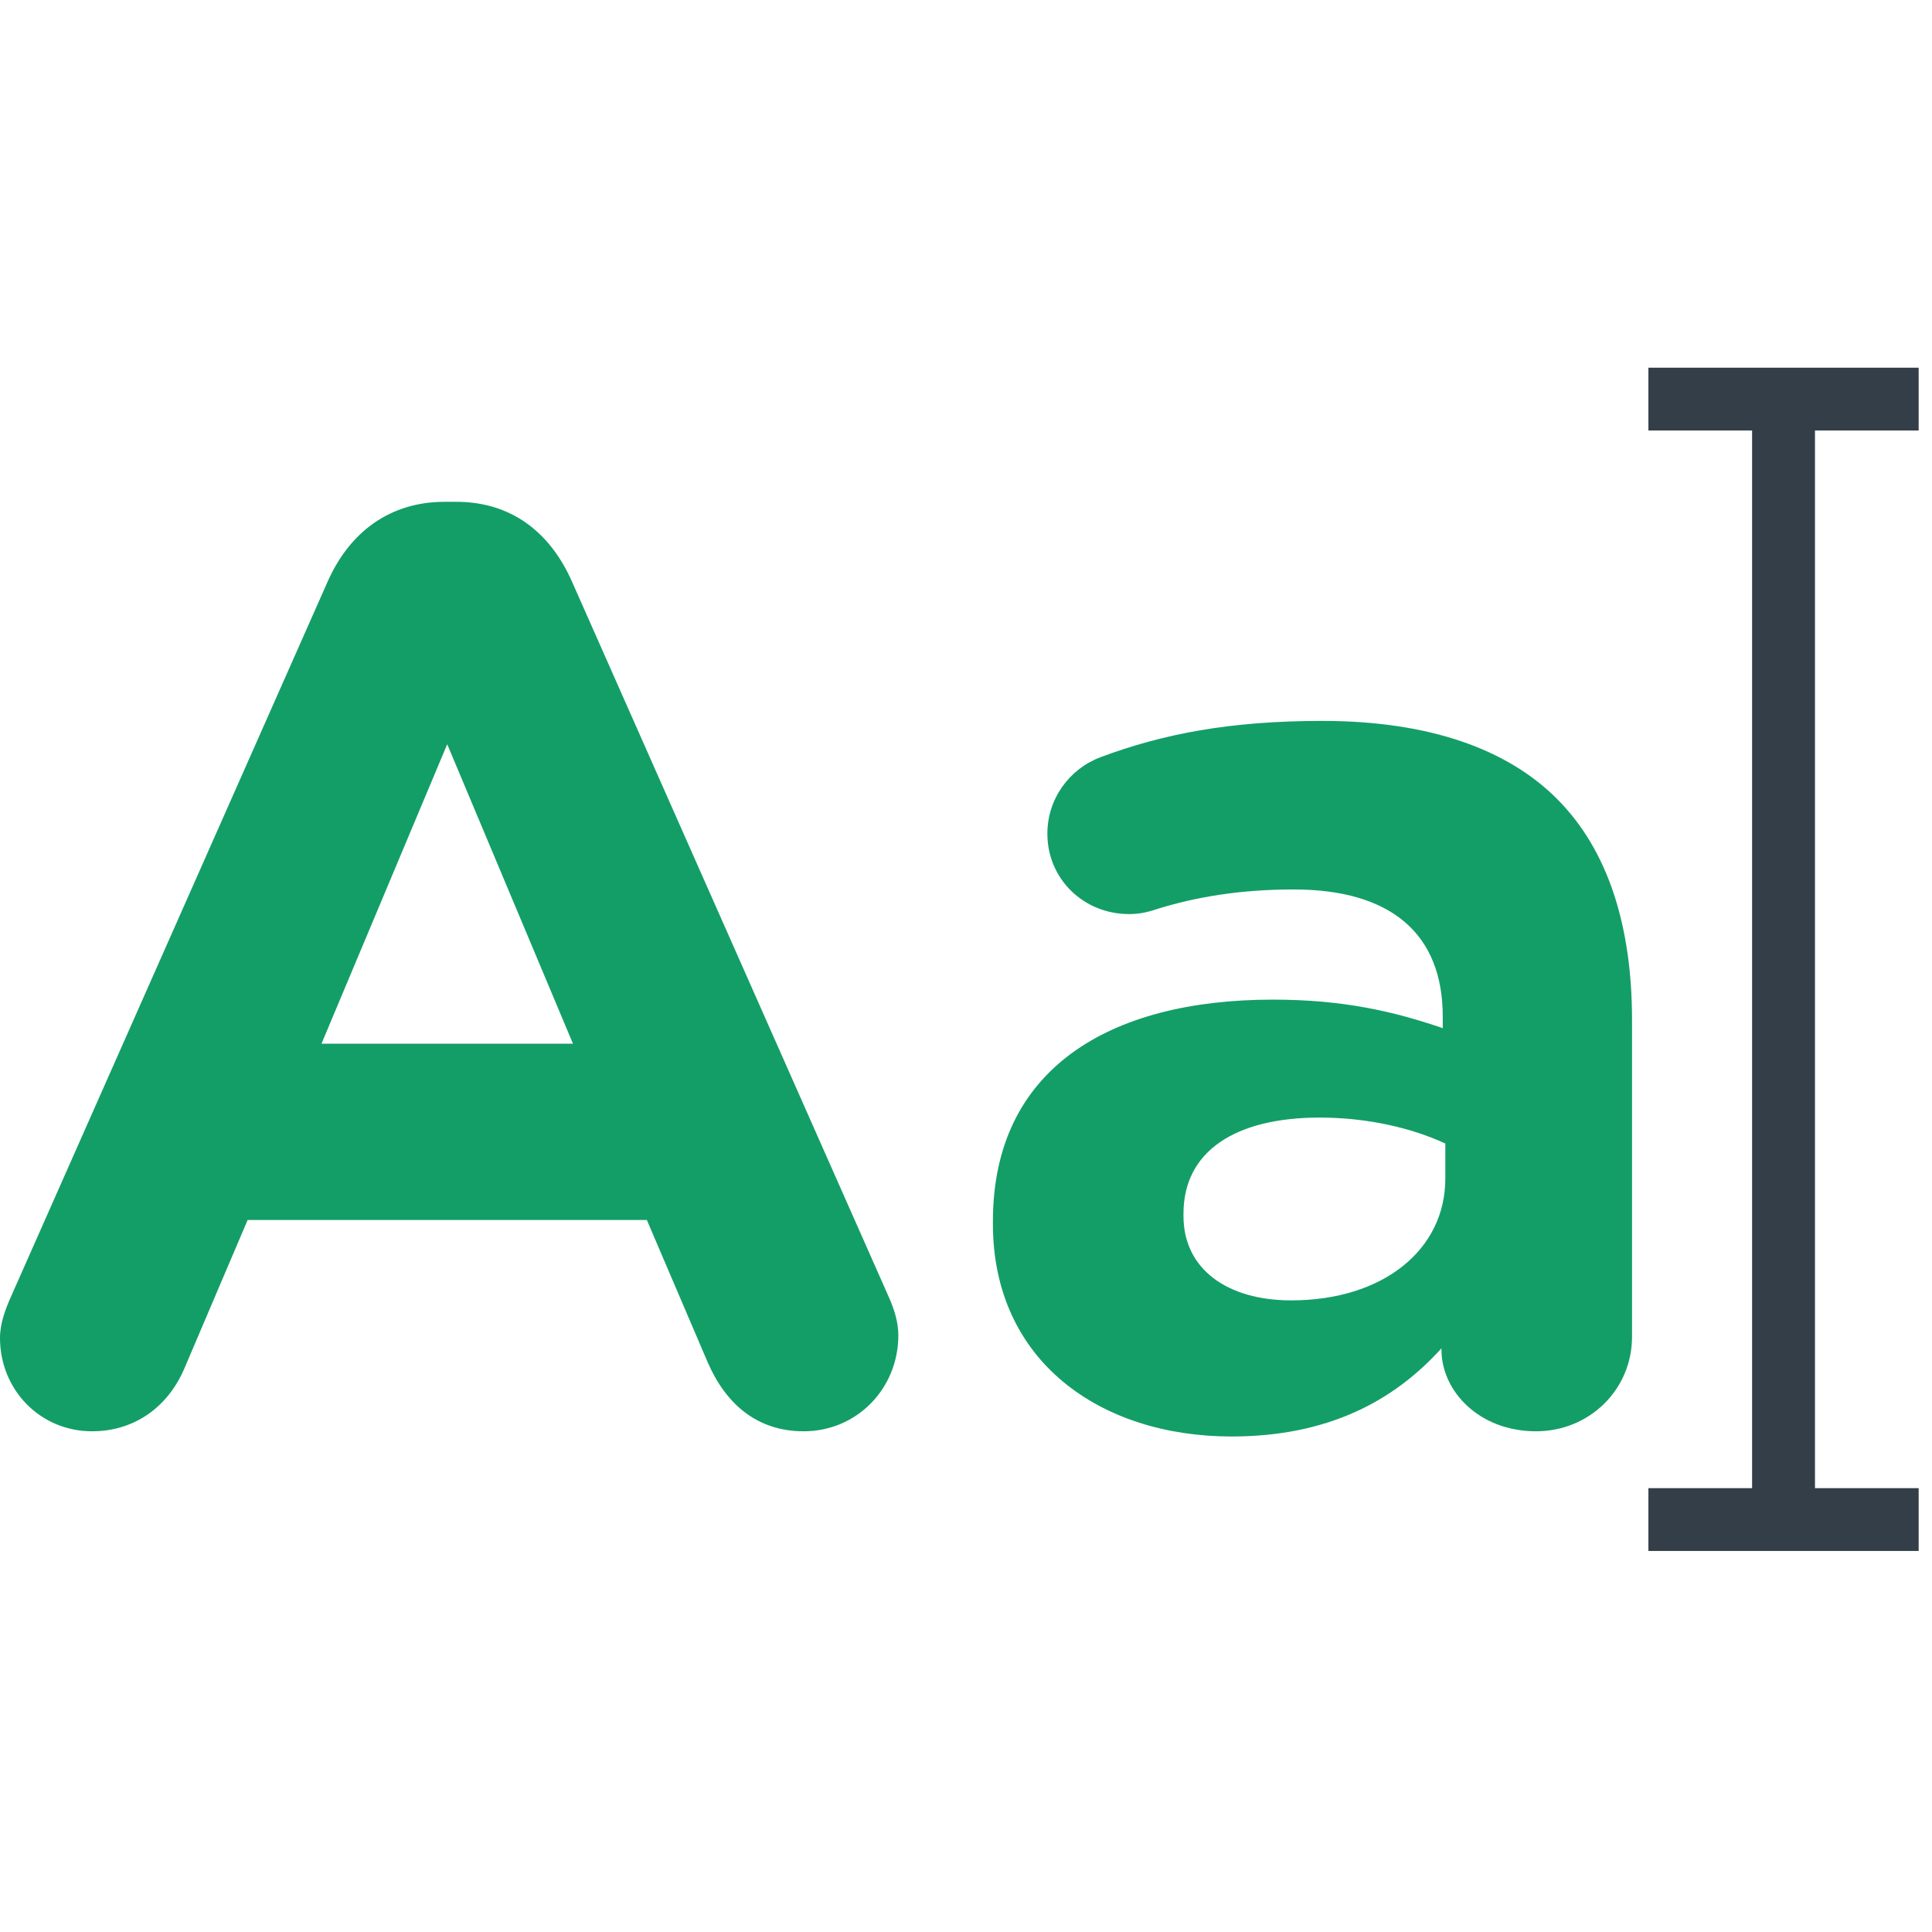 <svg width="42" height="42" viewBox="0 0 42 42" fill="none" xmlns="http://www.w3.org/2000/svg">
<g clip-path="url(#clip0_216_1355)">
<path d="M41.71 9.359V7.993H35.835V9.359H38.089V32.351H35.835V33.717H41.71V32.351H39.456V9.359H41.71Z" fill="#333E48"/>
<path d="M0.253 28.156L7.129 12.629C7.609 11.558 8.482 10.909 9.666 10.909H9.92C11.103 10.909 11.949 11.558 12.428 12.629L19.304 28.156C19.445 28.466 19.529 28.748 19.529 29.03C19.529 30.185 18.628 31.115 17.472 31.115C16.458 31.115 15.781 30.523 15.387 29.621L14.062 26.522H5.383L4.002 29.763C3.635 30.608 2.903 31.115 2.001 31.115C0.873 31.115 0 30.213 0 29.086C0 28.776 0.113 28.466 0.253 28.156ZM12.456 22.689L9.722 16.179L6.989 22.689H12.456Z" fill="#139E67"/>
<path d="M21.585 26.606V26.55C21.585 23.253 24.093 21.731 27.672 21.731C29.194 21.731 30.294 21.985 31.364 22.351V22.097C31.364 20.322 30.265 19.336 28.123 19.336C26.94 19.336 25.982 19.505 25.165 19.758C24.911 19.843 24.742 19.871 24.544 19.871C23.558 19.871 22.769 19.11 22.769 18.124C22.769 17.363 23.248 16.715 23.924 16.461C25.277 15.954 26.743 15.672 28.743 15.672C31.082 15.672 32.773 16.292 33.844 17.363C34.971 18.49 35.479 20.153 35.479 22.182V29.058C35.479 30.213 34.549 31.115 33.393 31.115C32.153 31.115 31.336 30.241 31.336 29.34V29.311C30.293 30.467 28.856 31.228 26.771 31.228C23.924 31.228 21.585 29.594 21.585 26.606ZM31.42 25.62V24.859C30.688 24.521 29.73 24.295 28.687 24.295C26.855 24.295 25.728 25.028 25.728 26.381V26.437C25.728 27.593 26.686 28.269 28.067 28.269C30.068 28.269 31.42 27.17 31.42 25.62Z" fill="#139E67"/>
</g>
<defs>
<clipPath id="clip0_216_1355">
<rect width="41.71" height="41.71" fill="white"/>
</clipPath>
</defs>
</svg>
